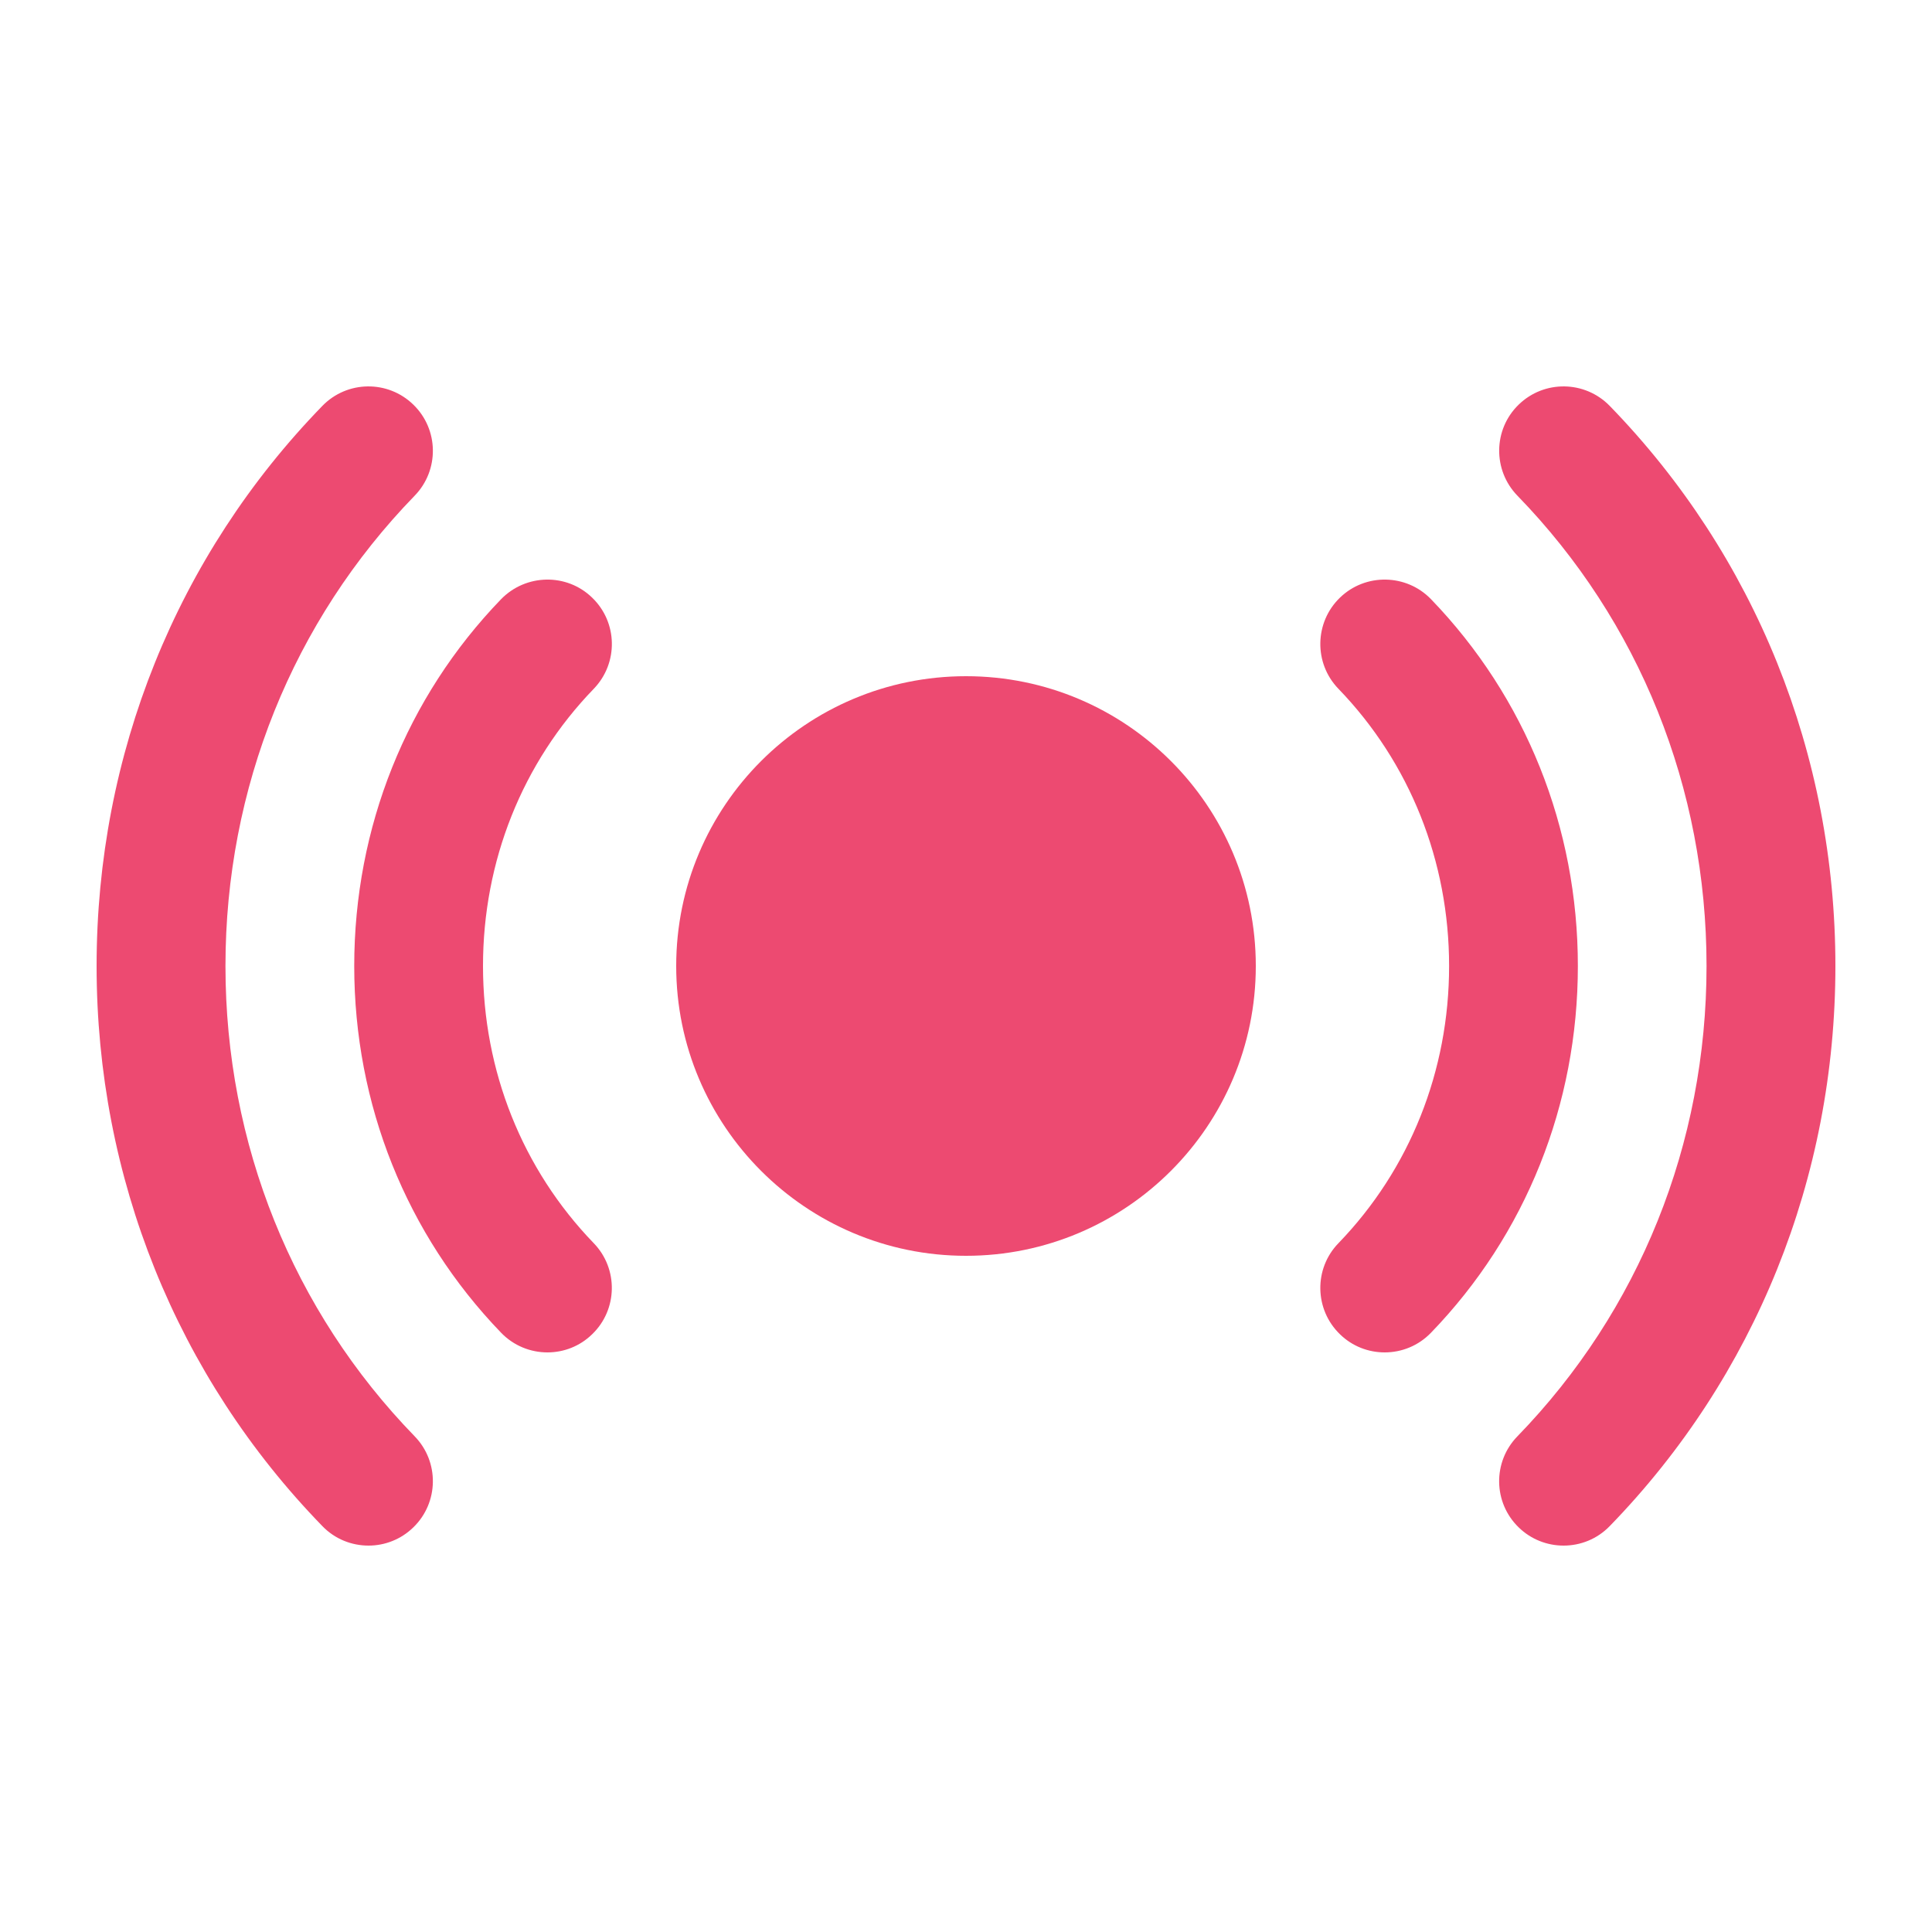 <svg width="20" height="20" viewBox="0 0 20 20" fill="none" xmlns="http://www.w3.org/2000/svg">
    <path fill-rule="evenodd" clip-rule="evenodd" d="M4.293 5.131C3.03 6.431 2.334 8.16 2.334 10C2.334 11.84 3.03 13.569 4.293 14.869C4.549 15.133 4.543 15.555 4.279 15.811C4.15 15.937 3.982 16 3.815 16C3.641 16 3.467 15.933 3.337 15.798C1.83 14.248 1 12.189 1 10C1 7.811 1.83 5.752 3.337 4.202C3.593 3.938 4.015 3.932 4.279 4.189C4.543 4.445 4.549 4.867 4.293 5.131ZM5.187 6.203C5.444 5.939 5.867 5.931 6.13 6.187C6.395 6.442 6.403 6.864 6.147 7.13C5.407 7.895 5 8.914 5 10C5 11.085 5.407 12.104 6.147 12.87C6.402 13.134 6.395 13.557 6.13 13.812C6.001 13.938 5.834 14 5.667 14C5.493 14 5.318 13.932 5.187 13.796C4.207 12.78 3.667 11.433 3.667 10C3.667 8.566 4.207 7.218 5.187 6.203ZM16.664 4.202C16.407 3.938 15.985 3.932 15.721 4.189C15.457 4.445 15.452 4.867 15.708 5.131C16.971 6.431 17.666 8.16 17.666 10C17.666 11.84 16.97 13.569 15.708 14.869C15.451 15.133 15.457 15.555 15.721 15.811C15.85 15.937 16.018 16 16.186 16C16.36 16 16.533 15.933 16.664 15.798C18.17 14.248 19 12.189 19 10C19 7.811 18.17 5.752 16.664 4.202ZM13.871 6.187C14.135 5.931 14.559 5.939 14.814 6.203C15.794 7.219 16.334 8.566 16.334 10C16.334 11.433 15.795 12.781 14.814 13.796C14.683 13.932 14.509 14 14.334 14C14.167 14 14 13.938 13.871 13.812C13.607 13.557 13.599 13.134 13.855 12.87C14.595 12.104 15.001 11.085 15.001 10C15.001 8.914 14.594 7.895 13.855 7.13C13.599 6.865 13.607 6.442 13.871 6.187Z" fill="#ED4A71"/>
    <path d="M10 7C8.344 7 7 8.342 7 10C7 11.656 8.344 13 10 13C11.656 13 13 11.656 13 10C13 8.342 11.656 7 10 7Z" fill="#ED4A71"/>
</svg>
